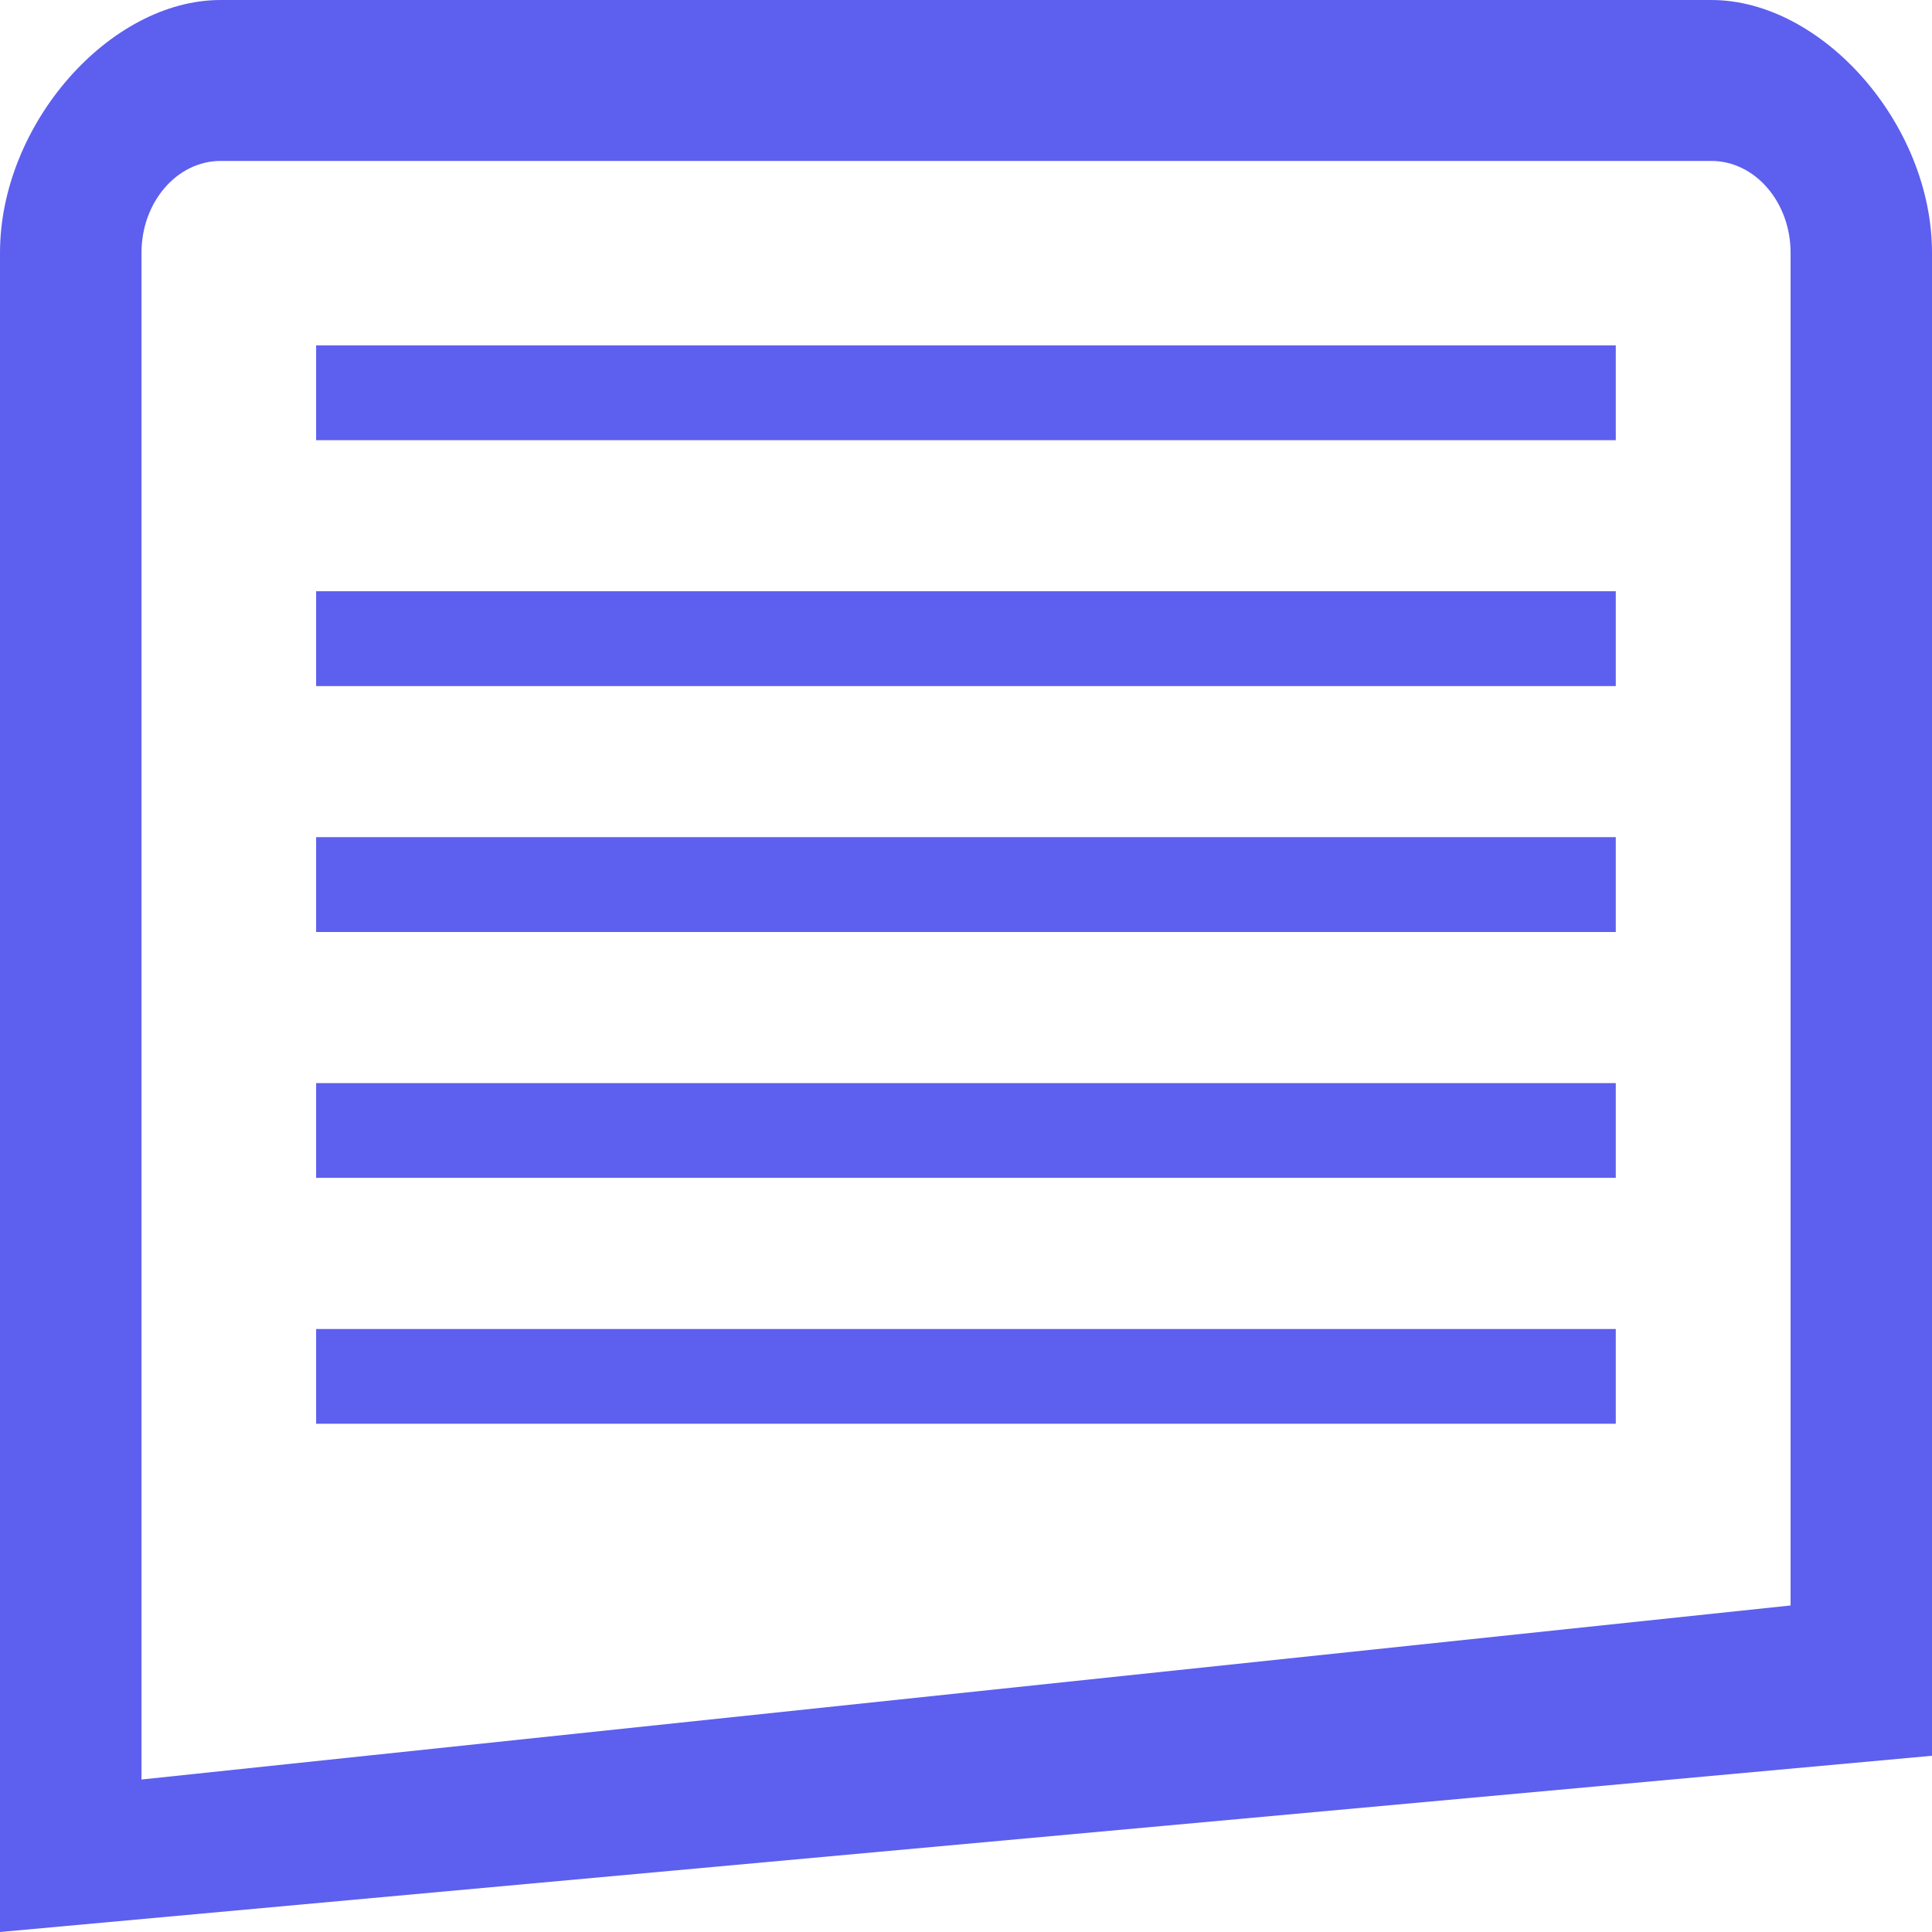 <?xml version="1.0" encoding="UTF-8"?>
<!DOCTYPE svg PUBLIC "-//W3C//DTD SVG 1.1//EN" "http://www.w3.org/Graphics/SVG/1.1/DTD/svg11.dtd">
<!-- Creator: CorelDRAW 2020 (64 Bit) -->
<svg xmlns="http://www.w3.org/2000/svg" xml:space="preserve" width="229px" height="229px" version="1.1" style="shape-rendering:geometricPrecision; text-rendering:geometricPrecision; image-rendering:optimizeQuality; fill-rule:evenodd; clip-rule:evenodd"
viewBox="0 0 2285.7 2285.7"
 xmlns:xlink="http://www.w3.org/1999/xlink"
 xmlns:xodm="http://www.corel.com/coreldraw/odm/2003">
 <defs>
  <style type="text/css">
   <![CDATA[
    .fil0 {fill:#5d5fef;fill-rule:nonzero}
   ]]>
  </style>
 </defs>
 <g id="Camada_x0020_1">
  <path class="fil0" d="M0 2285.7c940.3,-85.8 1426.6,-130.1 2285.7,-208.5l0 -1778.2c0,-152.1 -129.9,-299 -261.1,-299l-1763.6 0c-131.2,0 -261,146.9 -261,299l0 1986.7zm1911.6 -713.4l-1537.6 0 0 112.1 1537.6 0 0 -112.1zm0 -290.9l-1537.6 0 0 112.1 1537.6 0 0 -112.1zm0 -291l-1537.6 0 0 112.2 1537.6 0 0 -112.2zm0 -290.9l-1537.6 0 0 112.2 1537.6 0 0 -112.2zm0 -290.9l-1537.6 0 0 112.2 1537.6 0 0 -112.2zm-1744.2 1696.7l0 -1806.3c0,-59.9 42,-108.6 93.6,-108.6l1763.6 0c51.7,0 93.8,48.7 93.8,108.6l0 1600.4c-657.8,69.4 -1287.3,135.8 -1951,205.9z"/>
 </g>
</svg>
